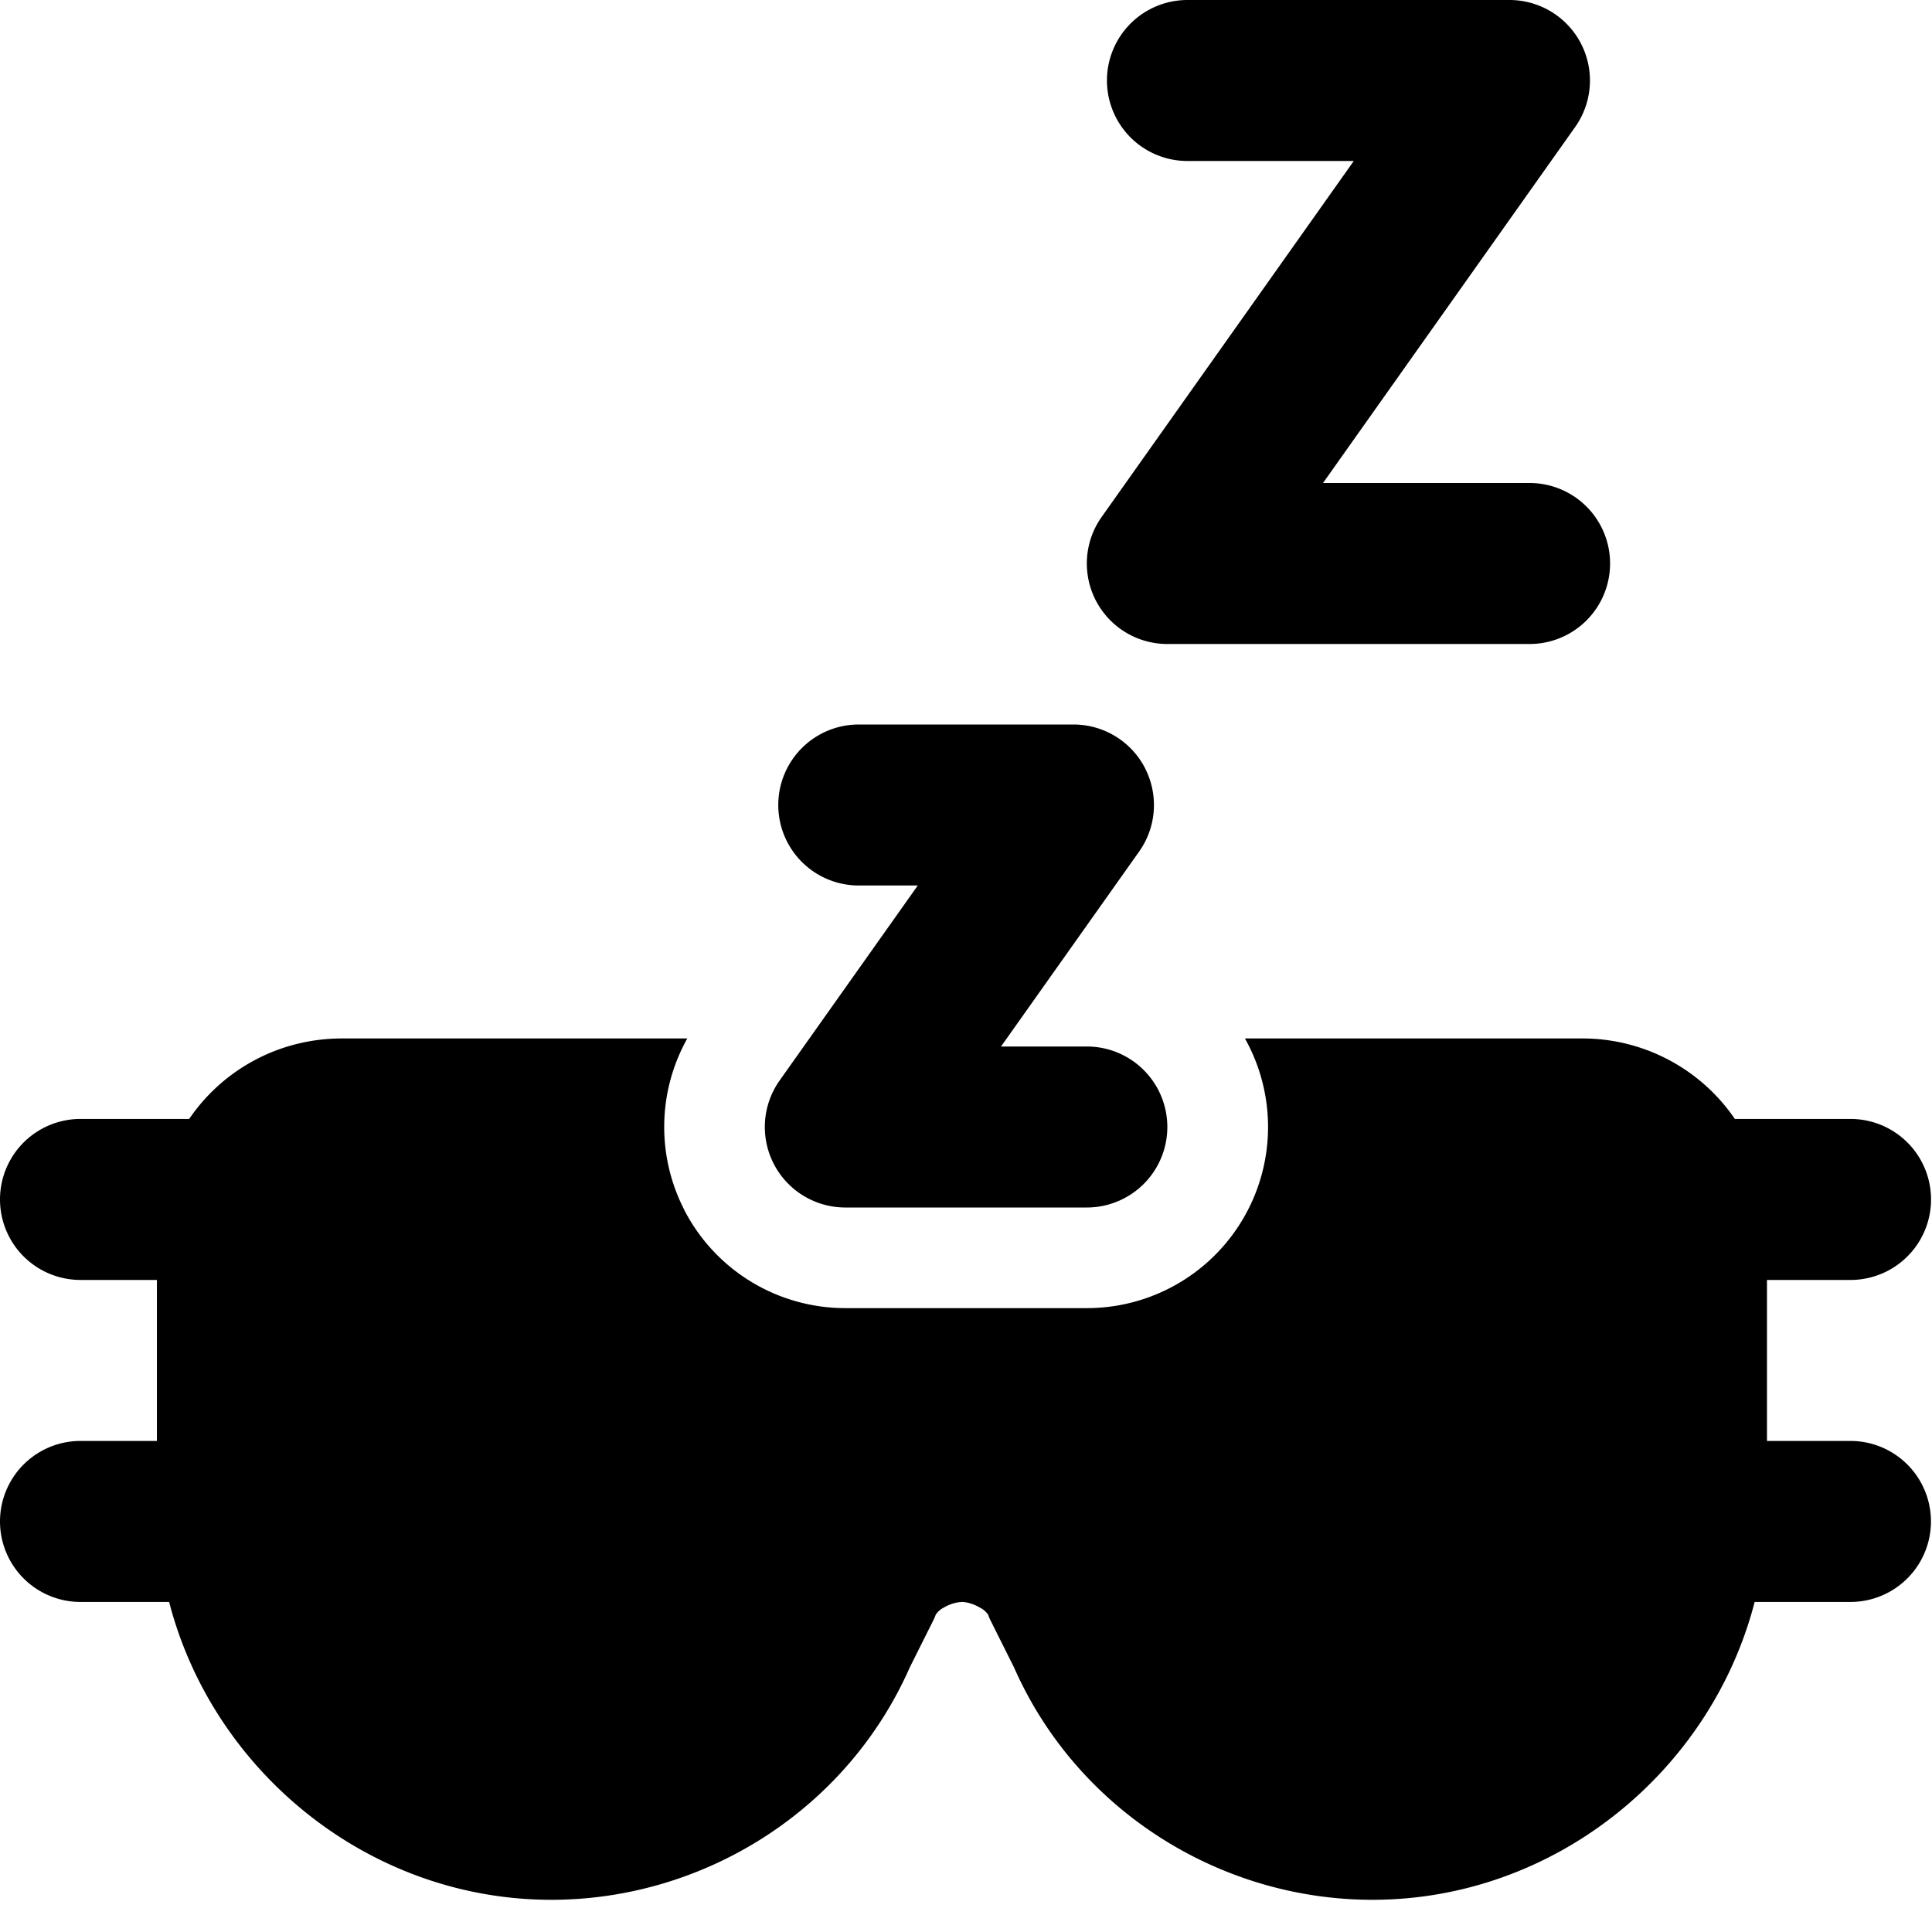 <svg xmlns="http://www.w3.org/2000/svg" fill="none" viewBox="0 0 24 24"><path fill="#000000" fill-rule="evenodd" d="M18.751 0a1 1 0 0 1 0.816 1.578L16.435 6h2.566a1 1 0 1 1 0 2h-4.5a1 1 0 0 1 -0.816 -1.578L16.817 2h-2.066a1 1 0 1 1 0 -2h4Zm-4.528 9.54a1 1 0 0 0 -0.888 -0.54h-2.667a1 1 0 1 0 0 2h0.733l-1.716 2.422A1 1 0 0 0 10.501 15h3a1 1 0 1 0 0 -2h-1.066l1.716 -2.422a1 1 0 0 0 0.072 -1.037Zm-5.72 5.494a2.25 2.25 0 0 1 0.035 -2.134H4.25c-0.793 0 -1.488 0.395 -1.9 1H1a1 1 0 1 0 0 2h0.949v2H1a1 1 0 1 0 0 2h1.101c0.545 2.11 2.485 3.7 4.748 3.7 1.888 0 3.668 -1.107 4.453 -2.888l0.294 -0.588a0.513 0.513 0 0 0 0.028 -0.066 0.268 0.268 0 0 1 0.102 -0.089 0.491 0.491 0 0 1 0.223 -0.069c0.05 0 0.14 0.02 0.223 0.07a0.269 0.269 0 0 1 0.103 0.088 0.499 0.499 0 0 0 0.027 0.066l0.294 0.588c0.785 1.781 2.565 2.888 4.453 2.888 2.263 0 4.203 -1.59 4.748 -3.7h1.19a1 1 0 1 0 0 -2H21.95v-2h1.038a1 1 0 1 0 0 -2h-1.437a2.292 2.292 0 0 0 -1.901 -1h-4.185a2.25 2.25 0 0 1 -1.963 3.35h-3a2.25 2.25 0 0 1 -2 -1.216Z" clip-rule="evenodd" stroke-width="1"></path></svg>